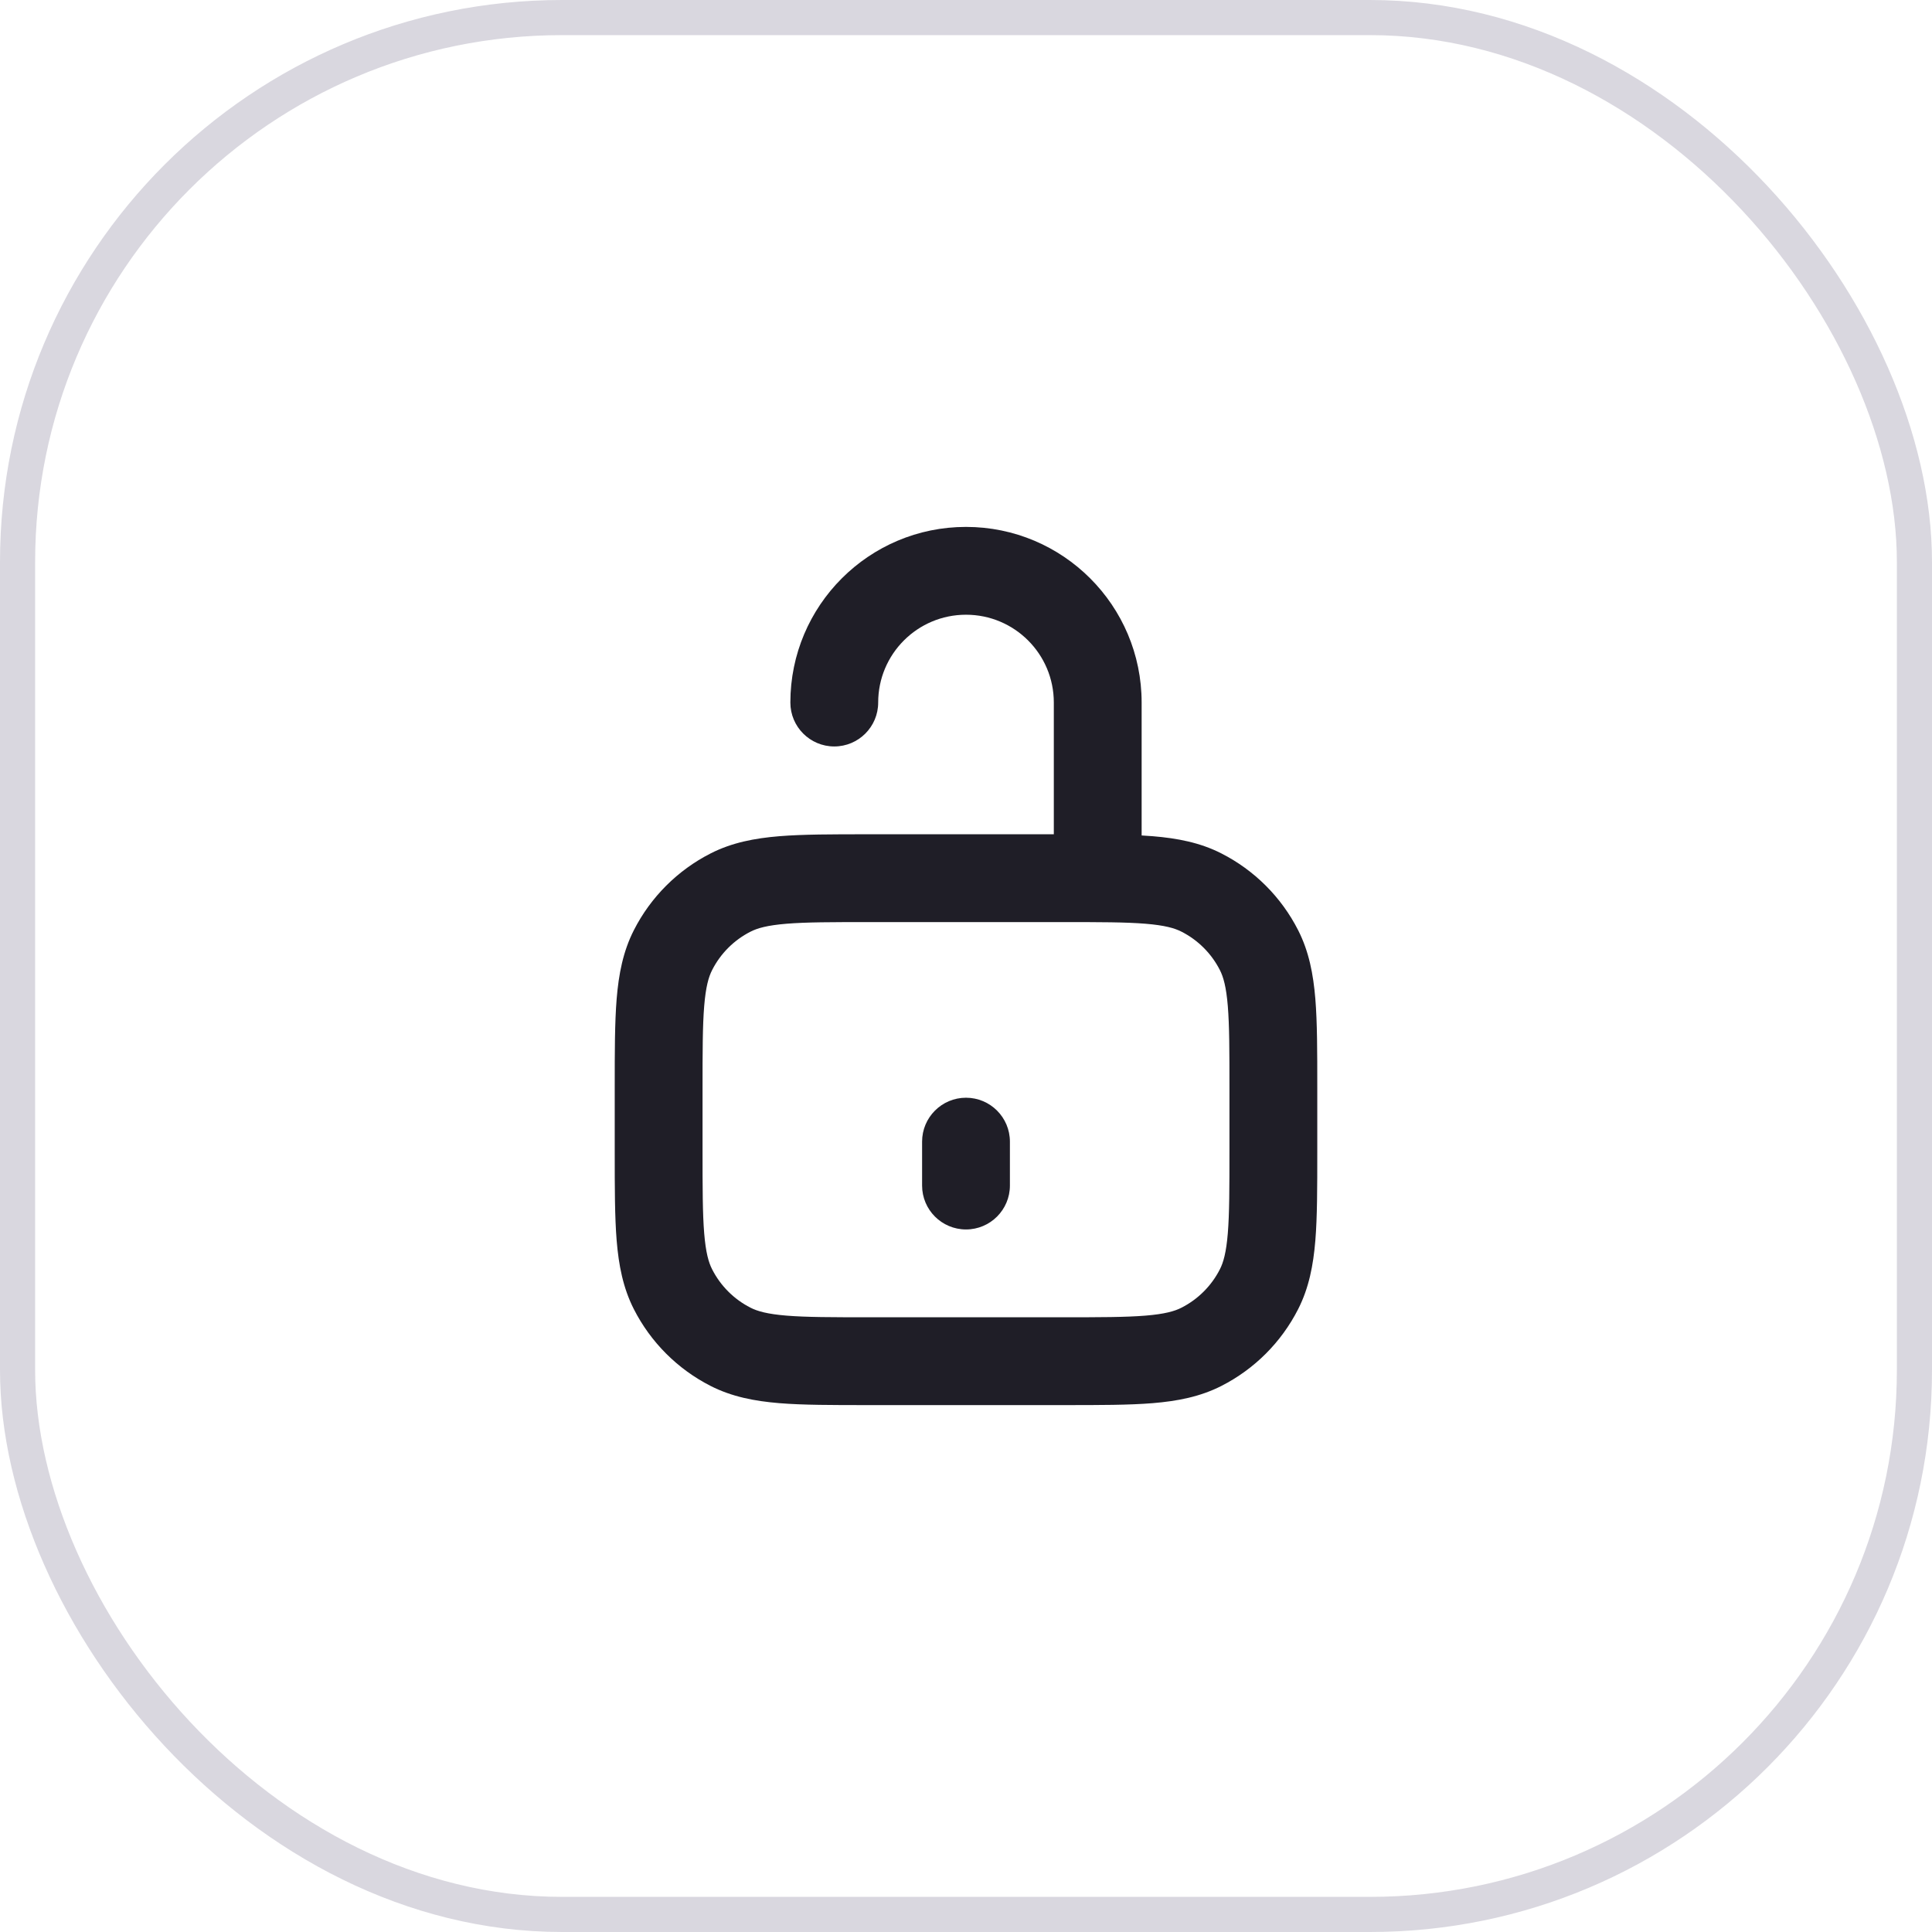 <svg width="55" height="55" viewBox="0 0 55 55" fill="none" xmlns="http://www.w3.org/2000/svg">
<rect x="0.5" y="0.5" width="54" height="54" rx="15.5" stroke="#413960" stroke-opacity="0.2"/>
<path fill-rule="evenodd" clip-rule="evenodd" d="M22.5 20C22.5 17.239 24.739 15 27.5 15C30.261 15 32.5 17.239 32.5 20V23.784C32.608 23.79 32.713 23.797 32.815 23.805C33.517 23.863 34.163 23.986 34.77 24.295C35.711 24.774 36.476 25.539 36.955 26.48C37.264 27.087 37.387 27.733 37.445 28.435C37.5 29.112 37.5 29.942 37.5 30.948V30.948V30.948V32.802V32.802V32.802C37.5 33.808 37.5 34.638 37.445 35.315C37.387 36.017 37.264 36.663 36.955 37.27C36.476 38.211 35.711 38.976 34.77 39.455C34.163 39.764 33.517 39.887 32.815 39.945C32.138 40 31.308 40 30.302 40H24.698C23.692 40 22.862 40 22.185 39.945C21.483 39.887 20.837 39.764 20.23 39.455C19.289 38.976 18.524 38.211 18.045 37.27C17.736 36.663 17.613 36.017 17.555 35.315C17.5 34.638 17.5 33.808 17.5 32.802V32.802V30.948V30.948C17.5 29.942 17.5 29.112 17.555 28.435C17.613 27.733 17.736 27.087 18.045 26.48C18.524 25.539 19.289 24.774 20.23 24.295C20.837 23.986 21.483 23.863 22.185 23.805C22.862 23.75 23.692 23.75 24.698 23.75H30V20C30 18.619 28.881 17.5 27.5 17.5C26.119 17.5 25 18.619 25 20C25 20.69 24.44 21.25 23.75 21.25C23.06 21.25 22.5 20.69 22.5 20ZM22.389 26.297C21.841 26.342 21.561 26.423 21.365 26.523C20.895 26.762 20.512 27.145 20.273 27.615C20.173 27.811 20.092 28.091 20.047 28.639C20.001 29.201 20 29.929 20 31V32.75C20 33.821 20.001 34.549 20.047 35.111C20.092 35.659 20.173 35.94 20.273 36.135C20.512 36.605 20.895 36.988 21.365 37.227C21.561 37.327 21.841 37.408 22.389 37.453C22.951 37.499 23.679 37.5 24.75 37.5H30.25C31.321 37.5 32.049 37.499 32.611 37.453C33.159 37.408 33.44 37.327 33.635 37.227C34.105 36.988 34.488 36.605 34.727 36.135C34.827 35.94 34.908 35.659 34.953 35.111C34.999 34.549 35 33.821 35 32.75V31C35 29.929 34.999 29.201 34.953 28.639C34.908 28.091 34.827 27.811 34.727 27.615C34.488 27.145 34.105 26.762 33.635 26.523C33.44 26.423 33.159 26.342 32.611 26.297C32.049 26.251 31.321 26.25 30.25 26.25H24.75C23.679 26.25 22.951 26.251 22.389 26.297ZM26.25 32.5C26.25 31.81 26.81 31.25 27.5 31.25C28.19 31.25 28.75 31.81 28.75 32.5V33.75C28.75 34.44 28.19 35 27.5 35C26.81 35 26.25 34.44 26.25 33.75V32.5Z" fill="#1F1E27"/>
</svg>
